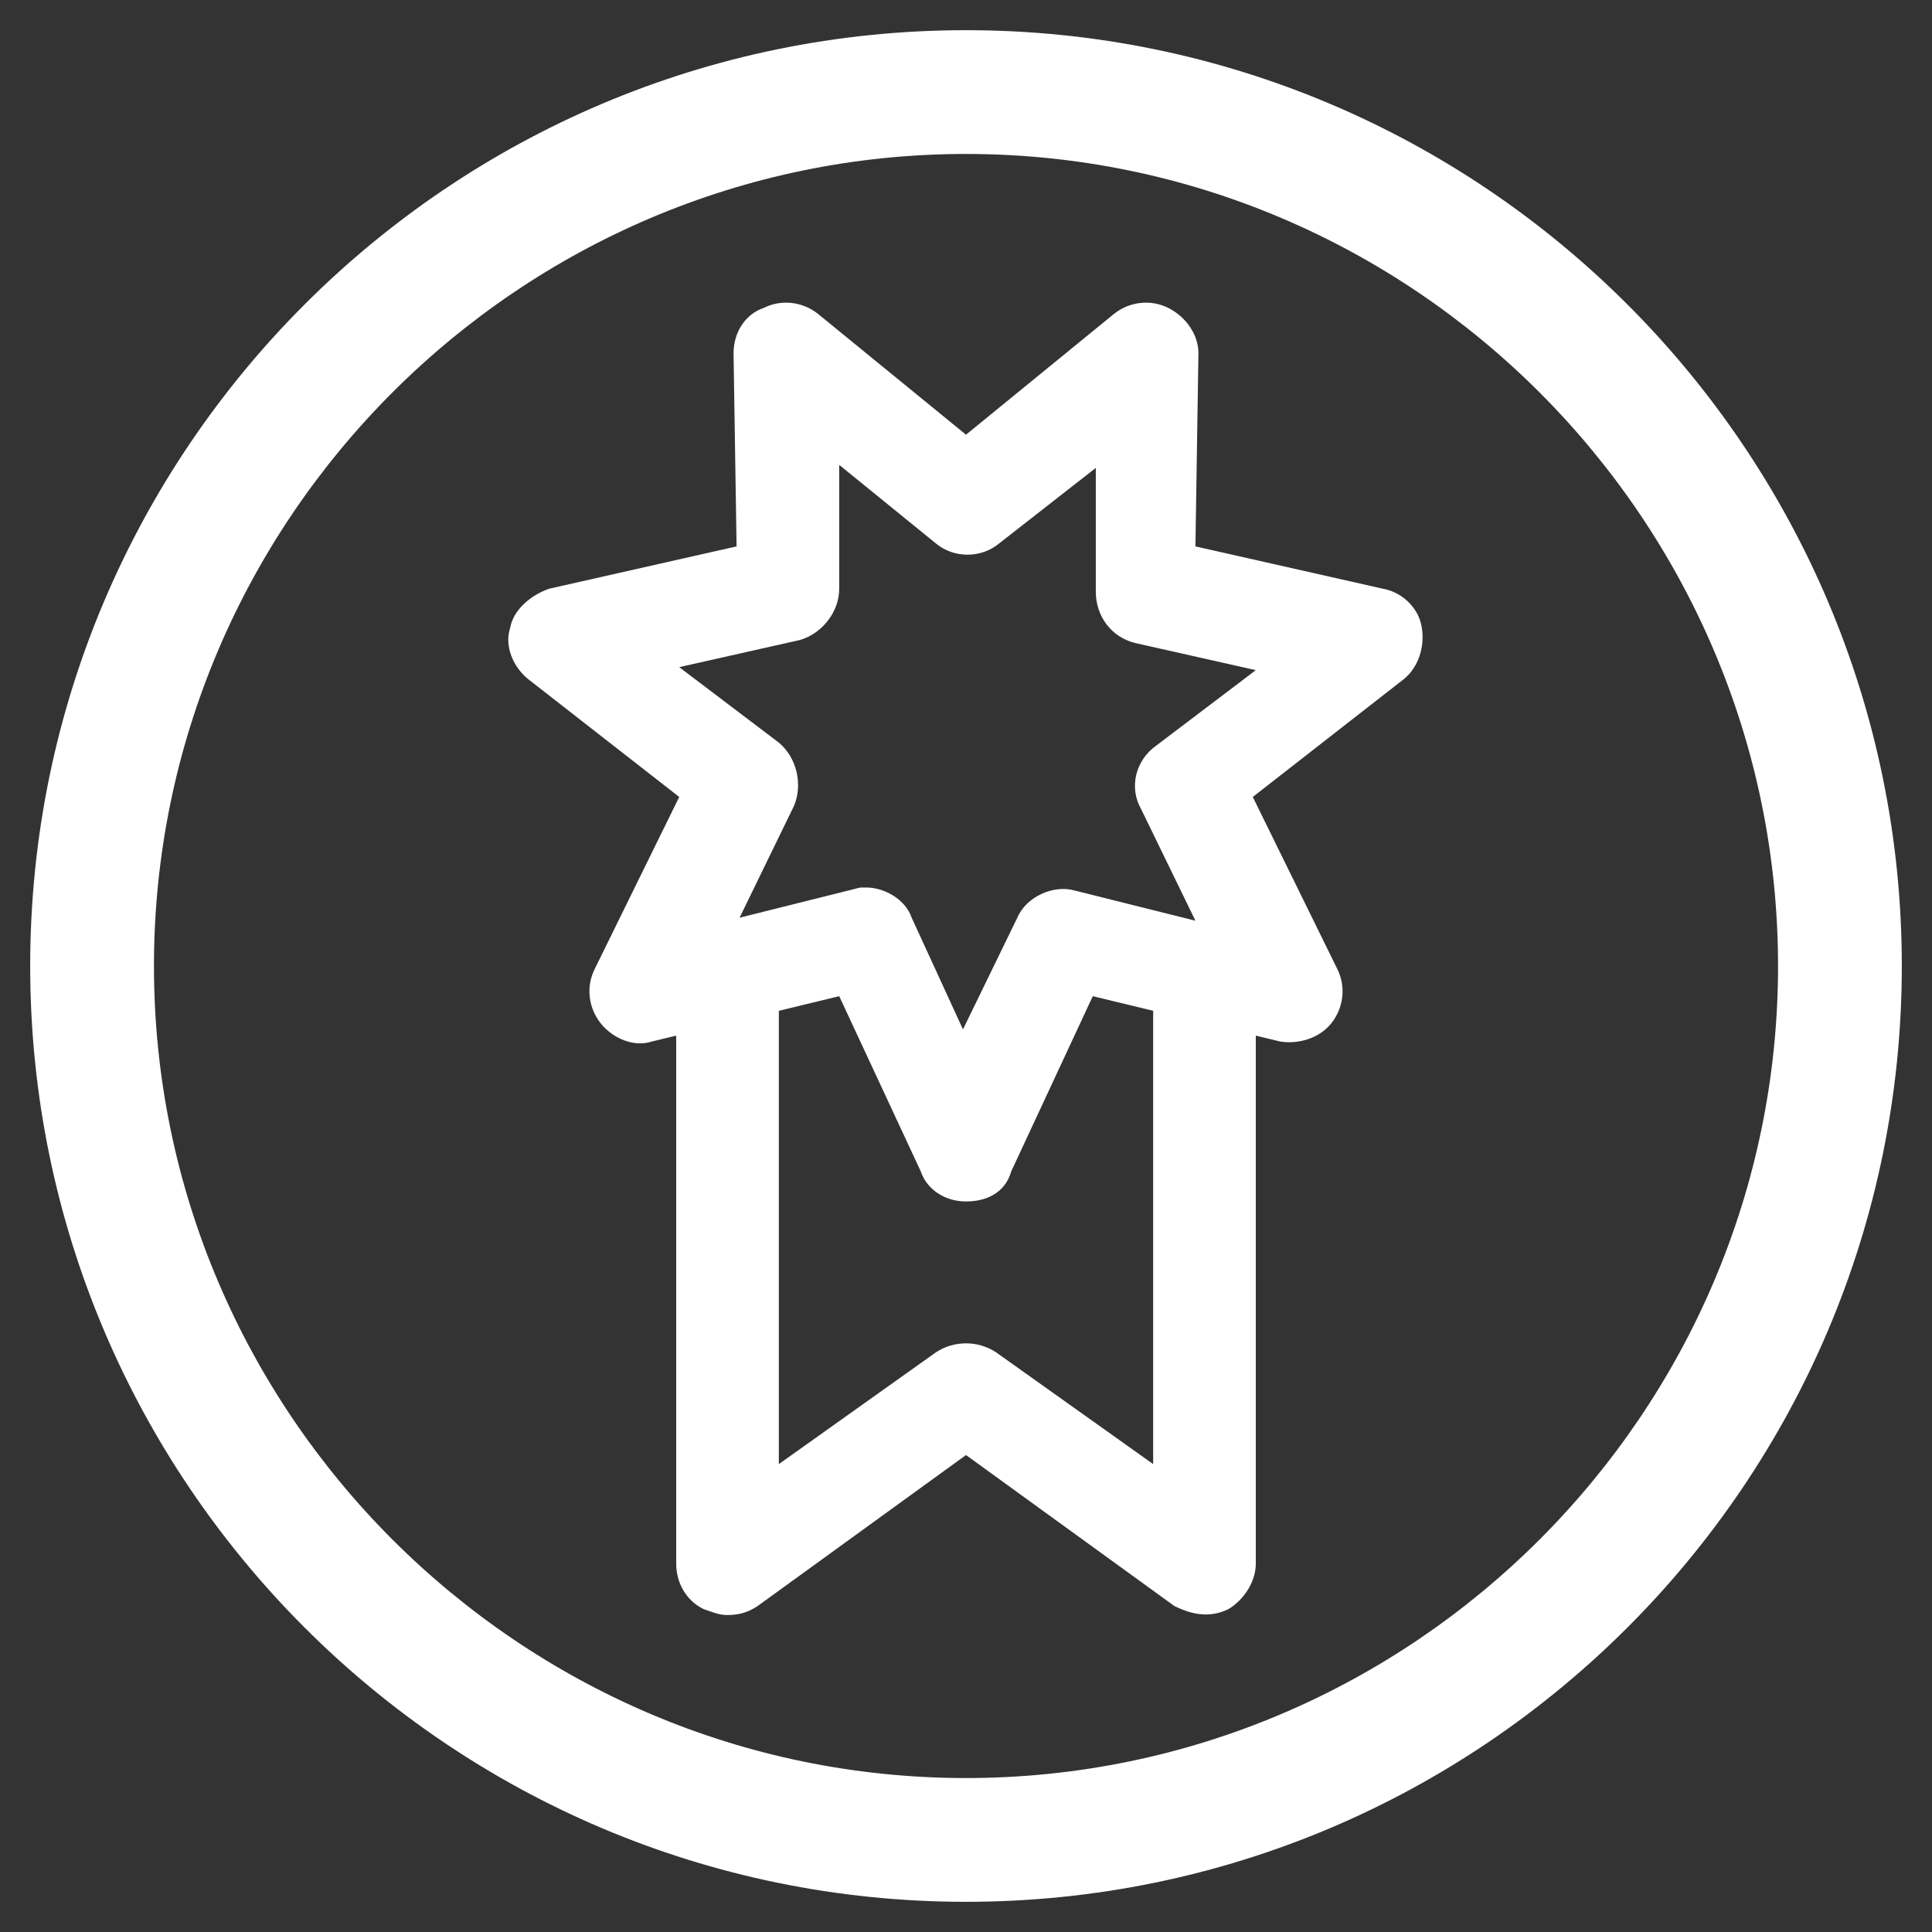 <?xml version="1.0" encoding="utf-8"?>
<!-- Generator: Adobe Illustrator 26.2.1, SVG Export Plug-In . SVG Version: 6.00 Build 0)  -->
<svg version="1.1" xmlns="http://www.w3.org/2000/svg" xmlns:xlink="http://www.w3.org/1999/xlink" x="0px" y="0px"
	 viewBox="0 0 64 64" style="enable-background:new 0 0 64 64;" xml:space="preserve">
<rect x="0" y="0" width="64" height="64" fill="#333333" stroke="none"/>
<style type="text/css">
	.st0{display:none;}
	.st1{display:inline;}
	.st2{fill:#1B75B8;}
	.st3{fill:#FFFFFF;}
</style>
<g id="Layer_2" class="st0">
	<g class="st1">
		<path class="st2" d="M61.1,63.5H2.9c-1.3,0-2.4-1.1-2.4-2.4V2.9c0-1.3,1.1-2.4,2.4-2.4h58.3c1.3,0,2.4,1.1,2.4,2.4v58.3
			C63.5,62.4,62.4,63.5,61.1,63.5z M5.2,58.8h53.6V5.2H5.2V58.8z"/>
		<path class="st2" d="M22.3,34H2.9c-1.1,0-2-0.9-2-2V12.6c0-1.1,0.9-2,2-2h19.4c1.1,0,2,0.9,2,2V32C24.3,33.1,23.4,34,22.3,34z
			 M4.8,30.1h15.5V14.5H4.8V30.1z"/>
		<path class="st2" d="M41.7,43.7H22.3c-1.1,0-2-0.9-2-2V22.3c0-1.1,0.9-2,2-2h19.4c1.1,0,2,0.9,2,2v19.4
			C43.7,42.8,42.8,43.7,41.7,43.7z M24.3,39.8h15.5V24.3H24.3V39.8z"/>
		<path class="st2" d="M41.7,24.3H22.3c-1.1,0-2-0.9-2-2V2.9c0-1.1,0.9-2,2-2h19.4c1.1,0,2,0.9,2,2v19.4
			C43.7,23.4,42.8,24.3,41.7,24.3z M24.3,20.3h15.5V4.8H24.3V20.3z"/>
		<path class="st2" d="M22.3,53.4H2.9c-1.1,0-2-0.9-2-2V32c0-1.1,0.9-2,2-2h19.4c1.1,0,2,0.9,2,2v19.4
			C24.3,52.6,23.4,53.4,22.3,53.4z M4.8,49.5h15.5V34H4.8V49.5z"/>
		<path class="st2" d="M61.2,34H41.8c-1.1,0-2-0.9-2-2V12.6c0-1.1,0.9-2,2-2h19.4c1.1,0,2,0.9,2,2V32C63.2,33.1,62.3,34,61.2,34z
			 M43.8,30.1h15.5V14.5H43.8V30.1z"/>
		<path class="st2" d="M61.2,53.4H41.8c-1.1,0-2-0.9-2-2V32c0-1.1,0.9-2,2-2h19.4c1.1,0,2,0.9,2,2v19.4
			C63.2,52.6,62.3,53.4,61.2,53.4z M43.8,49.5h15.5V34H43.8V49.5z"/>
		<path class="st2" d="M41.7,63.2H22.3c-1.1,0-2-0.9-2-2V41.7c0-1.1,0.9-2,2-2h19.4c1.1,0,2,0.9,2,2v19.4
			C43.7,62.3,42.8,63.2,41.7,63.2z M24.3,59.2h15.5V43.7H24.3V59.2z"/>
	</g>
</g>
<g id="Layer_3">
	<g>
		<path class="st3" d="M32,63C14.9,63,1,49.1,1,32C1,14.9,14.9,1,32,1c17.1,0,31,13.9,31,31C63,49.1,49.1,63,32,63z M32,5.1
			C17.2,5.1,5.1,17.2,5.1,32c0,14.8,12.1,26.9,26.9,26.9c14.8,0,26.9-12.1,26.9-26.9C58.9,17.2,46.8,5.1,32,5.1z"/>
		<path class="st3" d="M24.1,53.5c-0.3,0-0.5-0.1-0.8-0.2c-0.6-0.3-0.9-0.9-0.9-1.5V32.9c0-0.9,0.8-1.7,1.7-1.7
			c0.9,0,1.7,0.8,1.7,1.7v15.6l5.2-3.7c0.6-0.4,1.4-0.4,2,0l5.2,3.7V32.9c0-0.9,0.8-1.7,1.7-1.7s1.7,0.8,1.7,1.7v18.9
			c0,0.6-0.4,1.2-0.9,1.5c-0.6,0.3-1.2,0.2-1.8-0.1l-6.9-5l-6.9,5C24.8,53.4,24.5,53.5,24.1,53.5z"/>
		<path class="st3" d="M32,39.8L32,39.8c-0.7,0-1.3-0.4-1.5-1l-2.7-5.8l-6.2,1.5c-0.6,0.2-1.3-0.1-1.7-0.6c-0.4-0.5-0.5-1.2-0.2-1.8
			l2.8-5.7l-5-3.9c-0.5-0.4-0.8-1.1-0.6-1.7c0.1-0.6,0.7-1.1,1.3-1.3l6.2-1.4l-0.1-6.4c0-0.7,0.4-1.3,1-1.5c0.6-0.3,1.3-0.2,1.8,0.2
			l4.9,4l4.9-4c0.5-0.4,1.2-0.5,1.8-0.2c0.6,0.3,1,0.9,1,1.5l-0.1,6.4l6.2,1.4c0.6,0.1,1.2,0.6,1.3,1.3c0.1,0.6-0.1,1.3-0.6,1.7
			l-5,3.9l2.8,5.7c0.3,0.6,0.2,1.3-0.2,1.8c-0.4,0.5-1.1,0.7-1.7,0.6l-6.2-1.5l-2.7,5.8C33.3,39.5,32.7,39.8,32,39.8z M28.7,29.4
			c0.6,0,1.3,0.4,1.5,1l1.7,3.7l1.8-3.7c0.3-0.7,1.2-1.1,1.9-0.9l4,1l-1.8-3.7c-0.4-0.7-0.2-1.6,0.5-2.1l3.3-2.5l-4-0.9
			c-0.8-0.2-1.3-0.9-1.3-1.7l0-4.1L33.1,18c-0.6,0.5-1.5,0.5-2.1,0l-3.2-2.6l0,4.1c0,0.8-0.6,1.5-1.3,1.7l-4,0.9l3.3,2.5
			c0.6,0.5,0.8,1.4,0.5,2.1l-1.8,3.7l4-1C28.4,29.4,28.6,29.4,28.7,29.4z"/>
	</g>
</g>
</svg>
